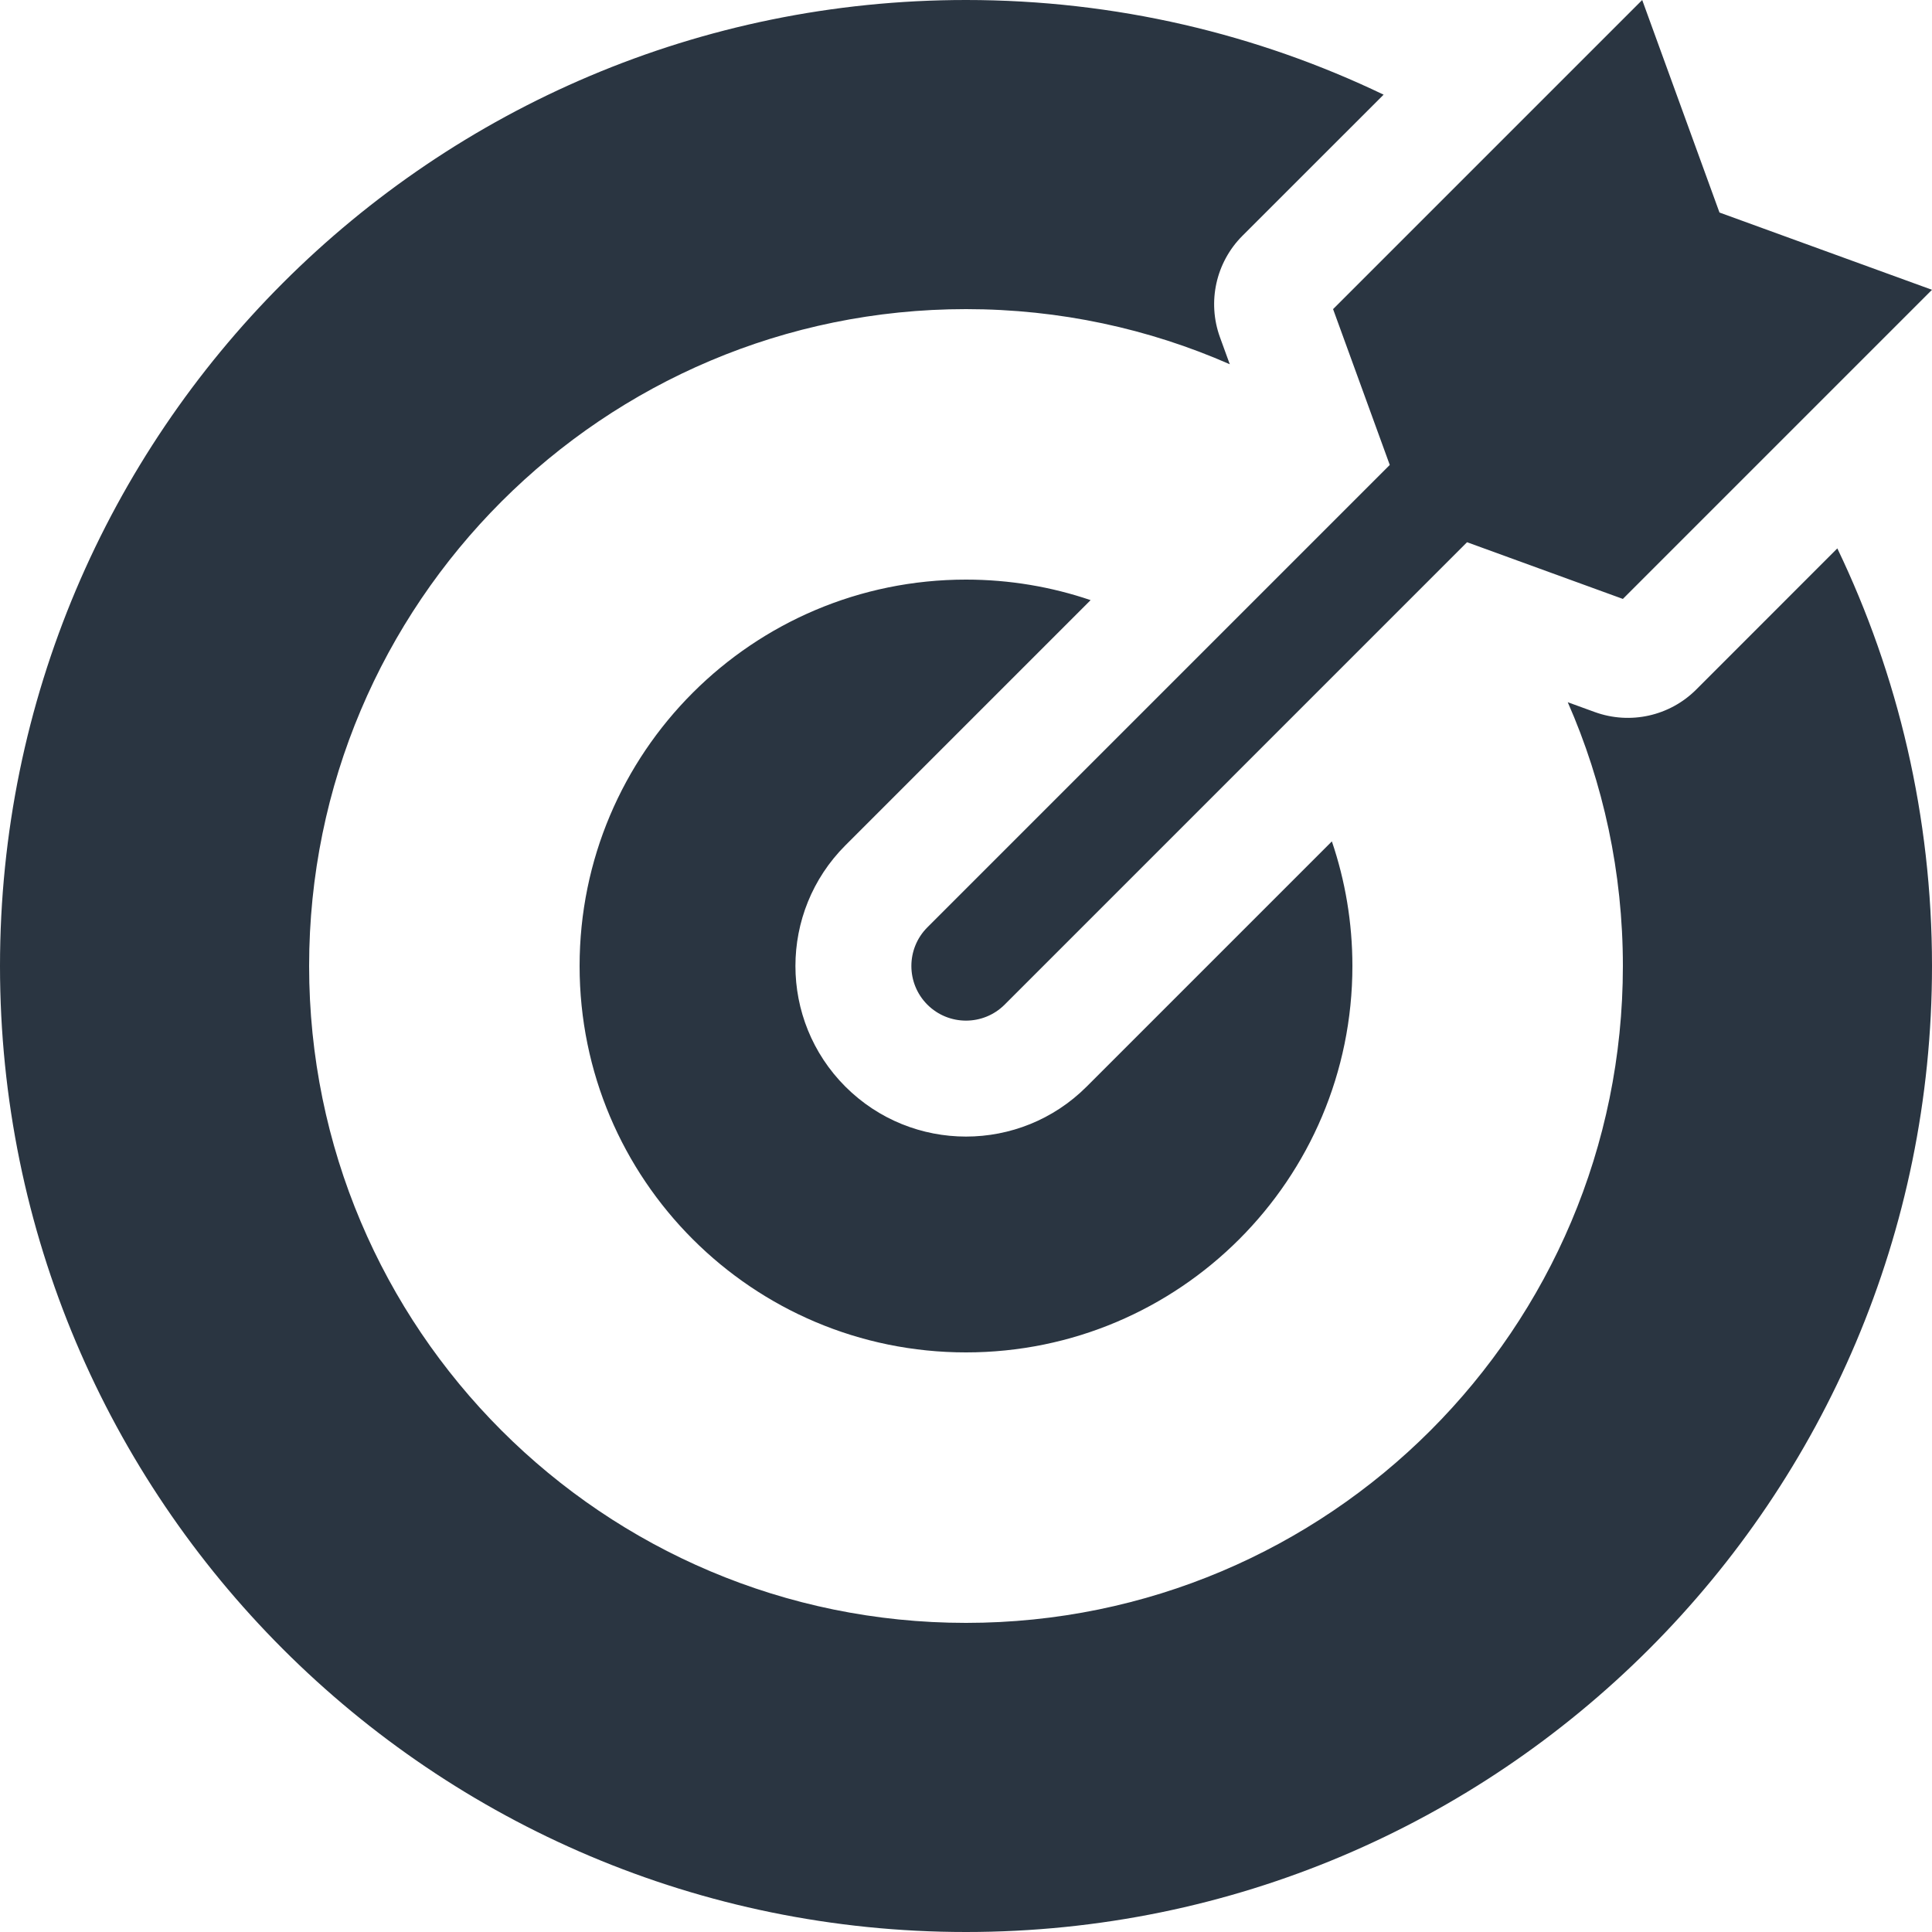<?xml version="1.0" encoding="UTF-8"?>
<svg width="32px" height="32px" viewBox="0 0 32 32" version="1.1" xmlns="http://www.w3.org/2000/svg" xmlns:xlink="http://www.w3.org/1999/xlink">
    <title>doel</title>
    <g id="doel" stroke="none" stroke-width="1" fill="none" fill-rule="evenodd">
        <g id="icon/monochrome/other/icon-oth-doelenboekje-reference" fill="#2A3541">
            <path d="M16,1.77635684e-15 C18.477,1.77635684e-15 20.823,0.563 22.917,1.568 L20.578,3.906 C20.139,4.346 19.994,5 20.206,5.585 L20.369,6.033 C19.032,5.446 17.554,5.12 16,5.12 C9.991,5.12 5.12,9.991 5.12,16 C5.12,22.009 9.991,26.88 16,26.88 C22.009,26.88 26.88,22.009 26.88,16 C26.88,14.446 26.554,12.968 25.967,11.631 L26.415,11.794 C27,12.006 27.654,11.861 28.094,11.422 L30.432,9.083 C31.437,11.177 32,13.523 32,16 C32,24.837 24.837,32 16,32 C7.163,32 0,24.837 0,16 C0,7.163 7.163,1.77635684e-15 16,1.77635684e-15 Z M16,9.6 C16.722,9.6 17.417,9.72 18.064,9.94 L14.002,14.002 C12.899,15.106 12.899,16.894 14.002,17.998 C15.106,19.101 16.894,19.101 17.998,17.998 L22.06,13.936 C22.28,14.583 22.4,15.278 22.4,16 C22.4,19.535 19.535,22.4 16,22.4 C12.465,22.4 9.6,19.535 9.6,16 C9.6,12.465 12.465,9.6 16,9.6 Z M27.2,0 L28.48,3.52 L32,4.8 L26.88,9.92 L24.299,8.981 L16.64,16.64 C16.287,16.993 15.713,16.993 15.36,16.64 C15.007,16.287 15.007,15.713 15.36,15.36 L23.019,7.701 L22.08,5.12 L27.2,0 Z" id="Shape"></path>
        </g>
    </g>
</svg>
